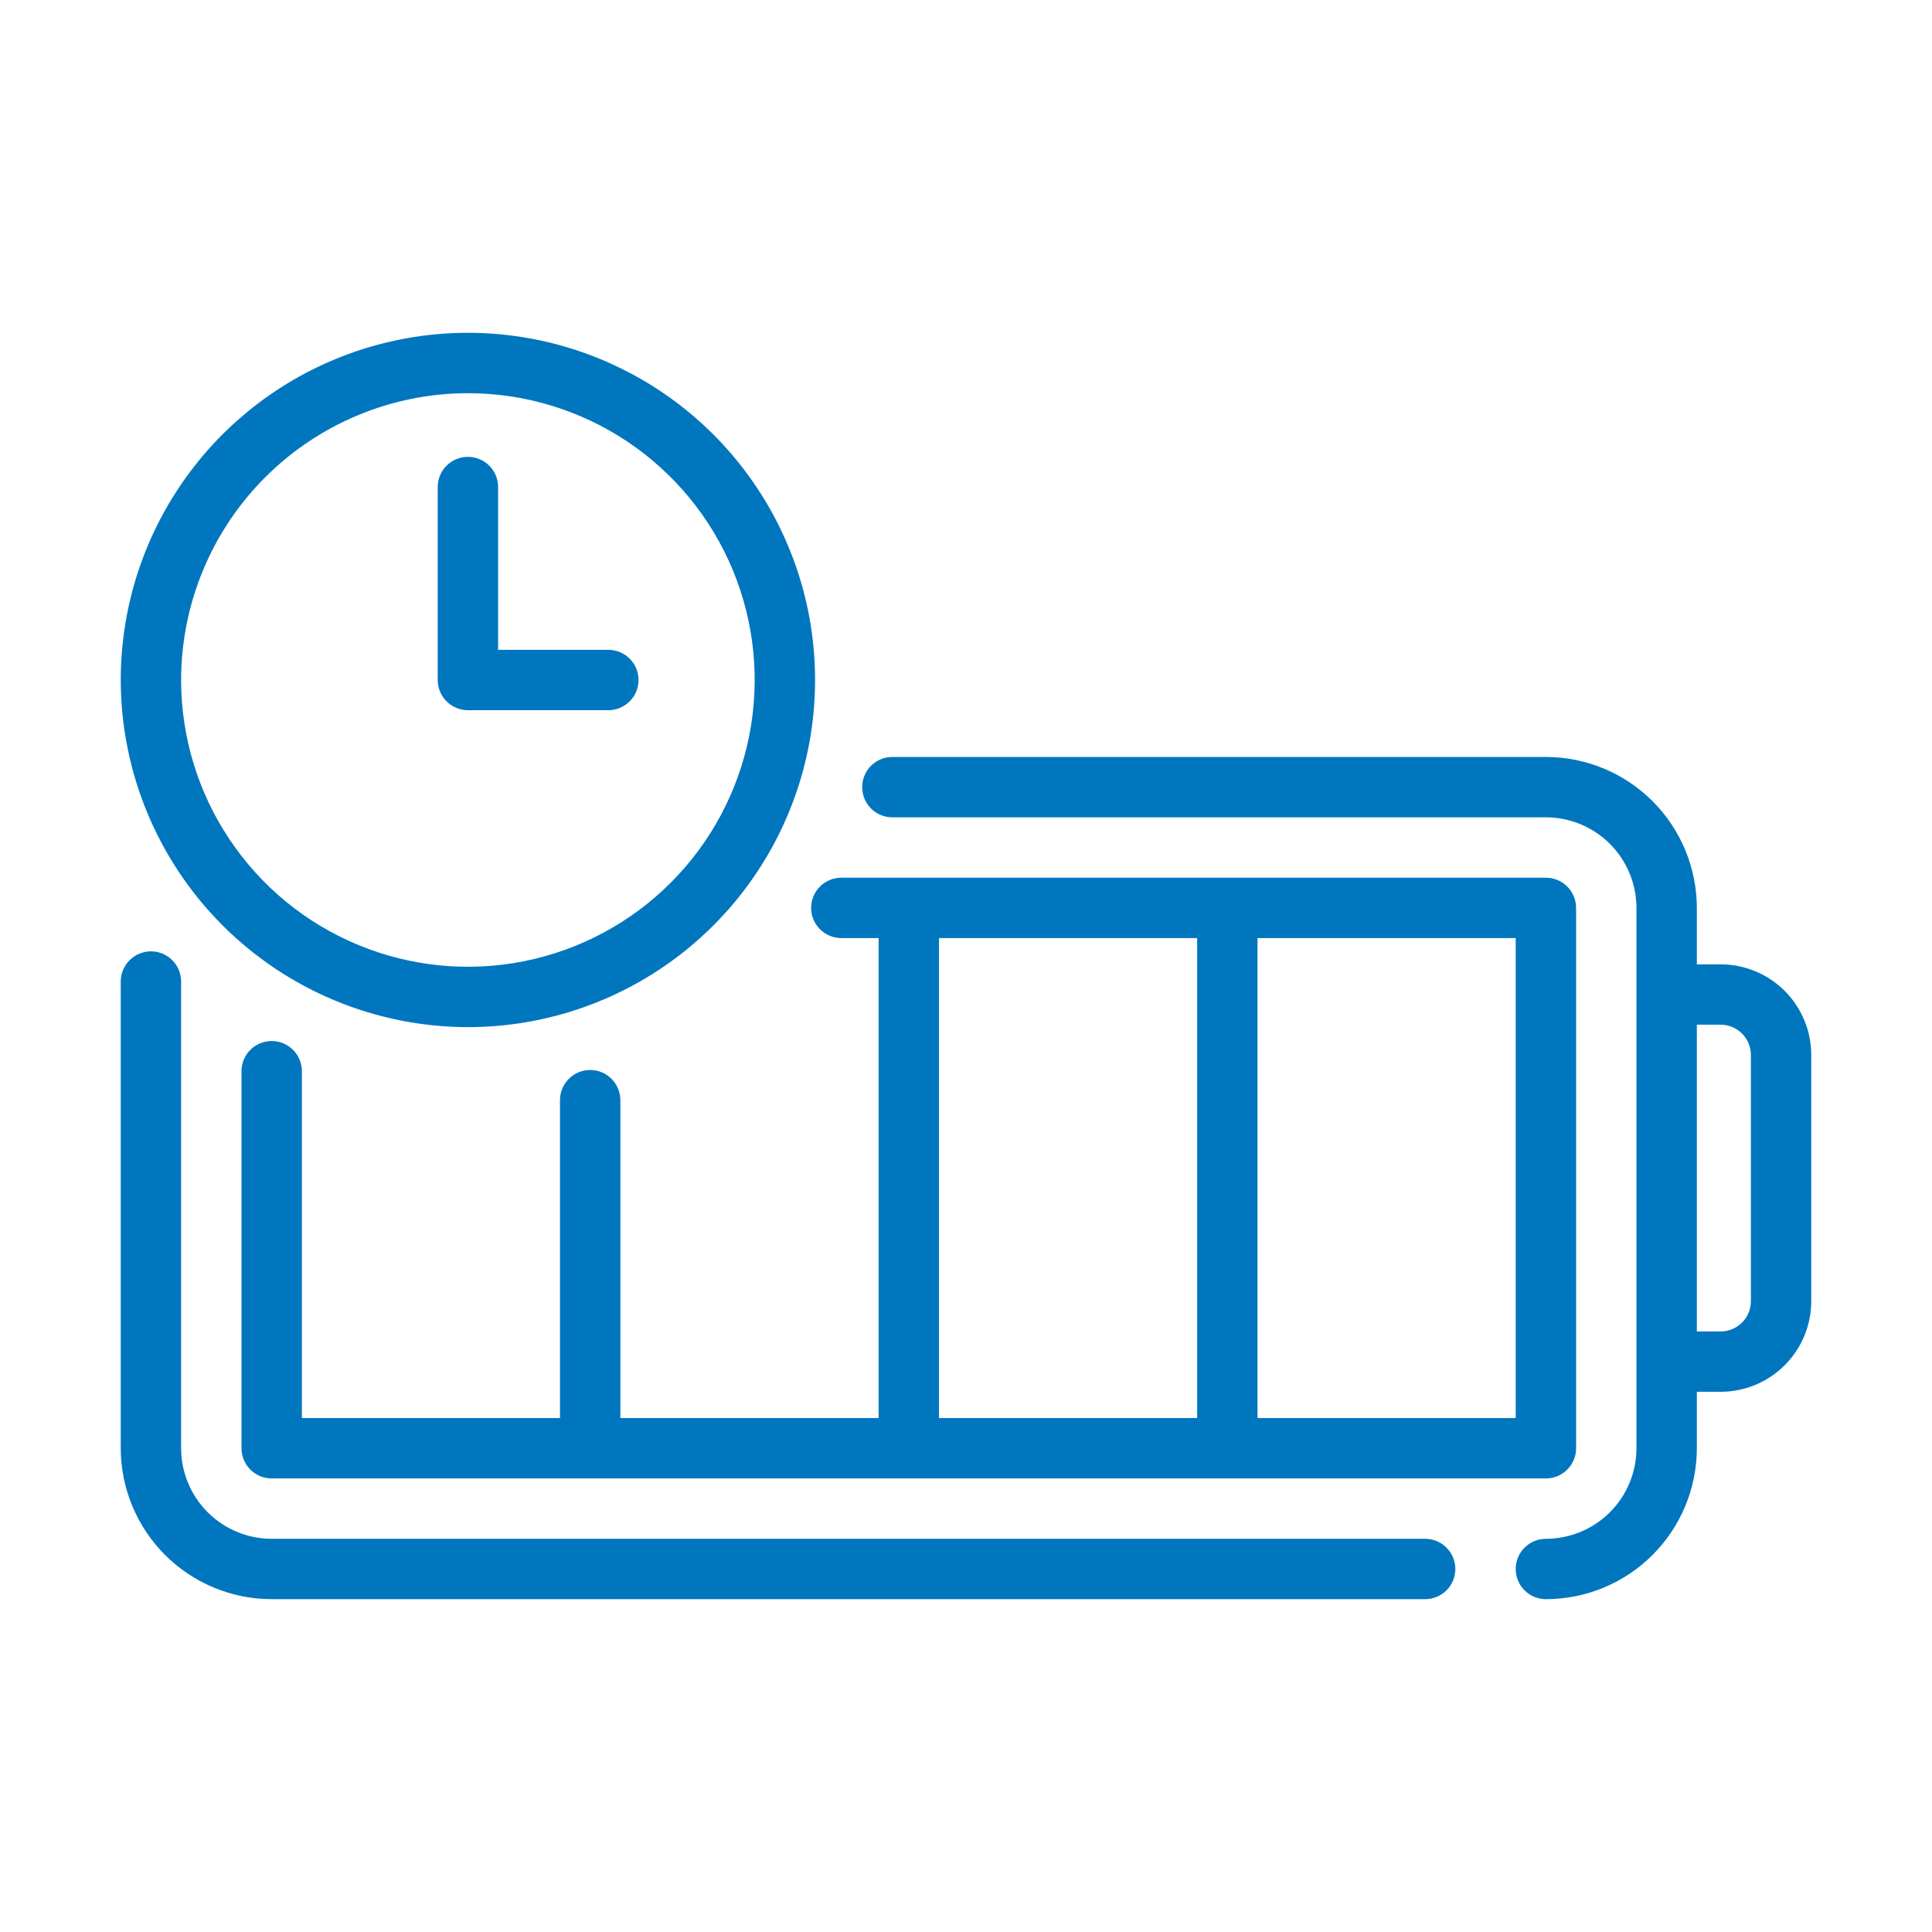 <svg width="70" height="70" viewBox="0 0 70 70" fill="none" xmlns="http://www.w3.org/2000/svg">
<path d="M51.636 55.754H9.844C8.974 55.753 8.14 55.407 7.525 54.792C6.909 54.177 6.563 53.343 6.562 52.473V35.563C6.562 35.273 6.447 34.995 6.242 34.79C6.037 34.585 5.759 34.469 5.469 34.469C5.179 34.469 4.9 34.585 4.695 34.79C4.49 34.995 4.375 35.273 4.375 35.563V52.473C4.377 53.922 4.953 55.312 5.979 56.338C7.004 57.363 8.394 57.94 9.844 57.941H51.636C51.926 57.941 52.204 57.826 52.409 57.621C52.614 57.416 52.73 57.138 52.73 56.848C52.73 56.557 52.614 56.279 52.409 56.074C52.204 55.869 51.926 55.754 51.636 55.754Z" fill="#0076BF"/>
<path d="M30.483 33.988H31.834V51.379H22.477V39.862C22.477 39.572 22.361 39.293 22.156 39.088C21.951 38.883 21.673 38.768 21.383 38.768C21.093 38.768 20.814 38.883 20.609 39.088C20.404 39.293 20.289 39.572 20.289 39.862V51.379H10.938V38.812C10.938 38.522 10.822 38.243 10.617 38.038C10.412 37.833 10.134 37.718 9.844 37.718C9.554 37.718 9.275 37.833 9.07 38.038C8.865 38.243 8.75 38.522 8.75 38.812V52.473C8.75 52.763 8.865 53.041 9.07 53.246C9.275 53.451 9.554 53.566 9.844 53.566H56.011C56.301 53.566 56.579 53.451 56.784 53.246C56.989 53.041 57.105 52.763 57.105 52.473V32.895C57.105 32.605 56.989 32.326 56.784 32.121C56.579 31.916 56.301 31.801 56.011 31.801H30.483C30.193 31.801 29.915 31.916 29.709 32.121C29.504 32.326 29.389 32.605 29.389 32.895C29.389 33.185 29.504 33.463 29.709 33.668C29.915 33.873 30.193 33.988 30.483 33.988ZM45.562 33.988H54.917V51.379H45.562V33.988ZM34.021 33.988H43.375V51.379H34.021V33.988Z" fill="#0076BF"/>
<path d="M62.344 34.94H61.48V32.895C61.478 31.445 60.901 30.055 59.876 29.029C58.851 28.004 57.461 27.427 56.011 27.426H32.331C32.041 27.426 31.763 27.541 31.558 27.746C31.353 27.951 31.238 28.23 31.238 28.52C31.238 28.81 31.353 29.088 31.558 29.293C31.763 29.498 32.041 29.613 32.331 29.613H56.011C56.881 29.614 57.715 29.96 58.33 30.575C58.945 31.191 59.291 32.025 59.292 32.895V52.473C59.291 53.343 58.945 54.177 58.33 54.792C57.715 55.407 56.881 55.753 56.011 55.754C55.721 55.754 55.443 55.869 55.237 56.074C55.032 56.279 54.917 56.558 54.917 56.848C54.917 57.138 55.032 57.416 55.237 57.621C55.443 57.826 55.721 57.941 56.011 57.941C57.461 57.94 58.851 57.363 59.876 56.338C60.901 55.312 61.478 53.922 61.48 52.473V50.427H62.344C63.214 50.426 64.048 50.081 64.663 49.465C65.278 48.85 65.624 48.016 65.625 47.146V38.221C65.624 37.351 65.278 36.517 64.663 35.902C64.048 35.287 63.214 34.941 62.344 34.94ZM63.438 47.146C63.437 47.436 63.322 47.714 63.117 47.919C62.912 48.124 62.634 48.24 62.344 48.24H61.48V37.127H62.344C62.634 37.128 62.912 37.243 63.117 37.448C63.322 37.653 63.437 37.931 63.438 38.221V47.146ZM16.953 37.215C19.441 37.215 21.873 36.477 23.941 35.095C26.01 33.713 27.622 31.748 28.574 29.45C29.526 27.152 29.775 24.623 29.29 22.183C28.804 19.743 27.606 17.502 25.847 15.743C24.088 13.984 21.847 12.786 19.407 12.3C16.967 11.815 14.438 12.064 12.14 13.016C9.841 13.968 7.877 15.58 6.495 17.649C5.113 19.717 4.375 22.149 4.375 24.637C4.379 27.971 5.705 31.169 8.063 33.527C10.421 35.885 13.618 37.211 16.953 37.215ZM16.953 14.246C19.008 14.246 21.017 14.855 22.726 15.997C24.435 17.139 25.766 18.762 26.553 20.66C27.339 22.559 27.545 24.648 27.144 26.664C26.743 28.679 25.754 30.531 24.3 31.984C22.847 33.437 20.996 34.427 18.98 34.828C16.965 35.229 14.875 35.023 12.977 34.236C11.078 33.45 9.455 32.118 8.314 30.409C7.172 28.701 6.562 26.692 6.562 24.637C6.565 21.882 7.661 19.241 9.609 17.293C11.557 15.345 14.198 14.249 16.953 14.246Z" fill="#0076BF"/>
<path d="M16.953 25.732H22.041C22.331 25.732 22.61 25.616 22.815 25.411C23.02 25.206 23.135 24.928 23.135 24.638C23.135 24.348 23.02 24.07 22.815 23.864C22.61 23.659 22.331 23.544 22.041 23.544H18.047V17.645C18.047 17.355 17.932 17.077 17.727 16.872C17.521 16.667 17.243 16.552 16.953 16.552C16.663 16.552 16.385 16.667 16.18 16.872C15.975 17.077 15.859 17.355 15.859 17.645V24.638C15.859 24.928 15.975 25.206 16.18 25.411C16.385 25.616 16.663 25.732 16.953 25.732Z" fill="#0076BF"/>
</svg>
